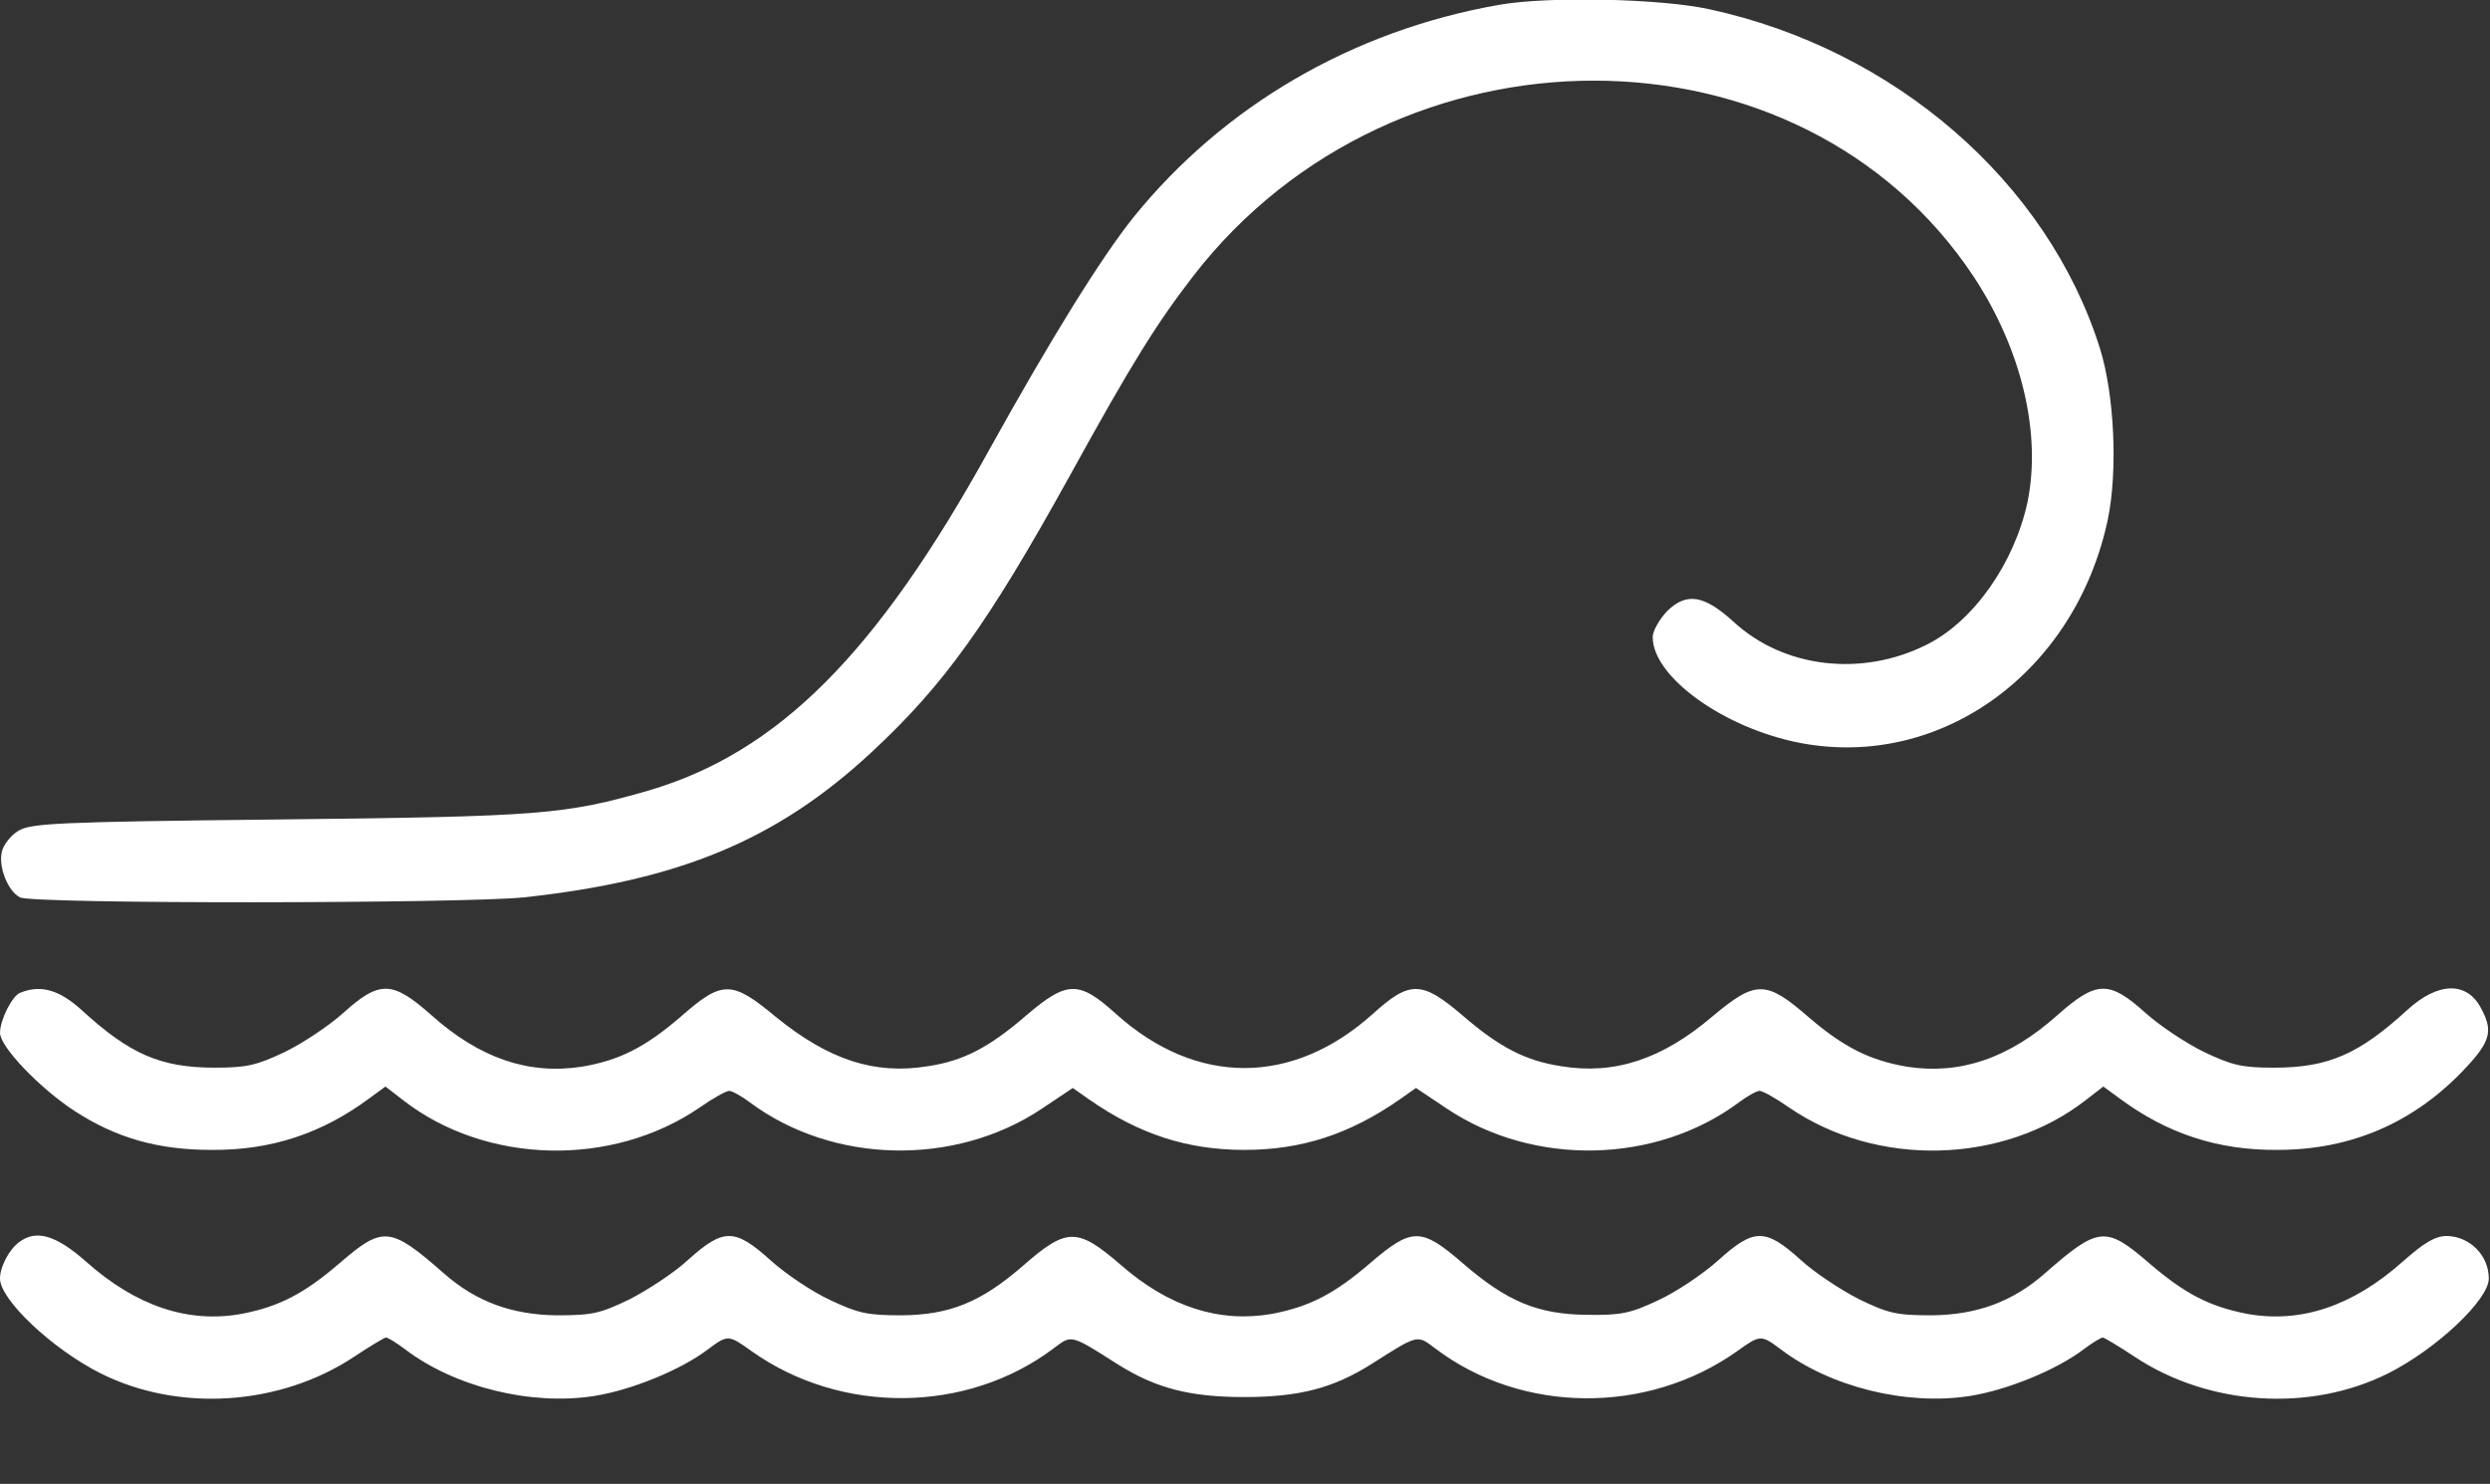 <svg width="99" height="59" fill="none" xmlns="http://www.w3.org/2000/svg"><rect width="100%" height="100%" fill="#333333" stroke="none"/><g clip-path="url(#clip0_1018_179)" fill="#fff"><path d="M59.603.192c-5.817 1.02-10.939 4.001-14.534 8.444-1.294 1.616-3.285 4.828-5.74 9.252-4.483 8.116-8.387 12.02-13.528 13.54-3.344.962-4.252 1.039-14.688 1.154-8.987.096-9.915.154-10.398.462-.29.173-.58.558-.638.808-.154.596.232 1.577.715 1.827.464.27 17.646.25 20.042 0 6.204-.673 10.07-2.289 13.818-5.77 2.88-2.674 4.62-5.097 7.866-10.964 2.532-4.597 3.48-6.097 4.948-8C55.506.595 71.624.634 78.485 11.02c1.894 2.885 2.686 6.213 2.126 8.944-.522 2.423-2.145 4.75-4.02 5.674-2.57 1.288-5.663.923-7.653-.904-1.18-1.077-1.875-1.193-2.648-.443-.31.327-.58.789-.58 1.04 0 1.595 2.86 3.634 5.875 4.211 5.586 1.058 10.92-2.808 12.215-8.866.406-1.924.27-4.982-.31-6.829C81.403 7.232 75.335 1.962 67.953.365c-1.933-.423-6.397-.519-8.35-.173zM.812 39.468C.483 39.583 0 40.564 0 41.064c0 .558 1.585 2.212 2.976 3.116 1.662 1.077 3.324 1.54 5.431 1.54 2.377.02 4.387-.654 6.262-2.039l.657-.48.696.538c3.285 2.558 8.31 2.693 11.808.288.522-.365 1.044-.654 1.16-.654.116 0 .502.212.83.462 3.286 2.443 8.137 2.558 11.597.25l1.237-.827.657.462c1.99 1.384 3.904 2 6.165 2s4.174-.616 6.165-2l.657-.462 1.237.827c3.46 2.308 8.31 2.193 11.596-.25.328-.25.715-.462.83-.462.117 0 .639.289 1.16.654 3.499 2.405 8.523 2.27 11.809-.288l.696-.539.657.481c1.874 1.385 3.885 2.058 6.262 2.039 2.957 0 5.47-1.096 7.498-3.27.967-1.038 1.083-1.462.619-2.327-.56-1.116-1.72-1.096-2.957.038-1.913 1.75-3.131 2.29-5.296 2.29-1.275 0-1.662-.097-2.763-.616-.715-.347-1.759-1.039-2.339-1.558-1.45-1.308-1.952-1.289-3.498.077-1.933 1.73-3.885 2.385-5.991 2.058-1.469-.25-2.513-.77-3.923-1.981-1.682-1.462-2.088-1.462-3.808-.02-2.01 1.712-3.904 2.328-6.01 1.982-1.411-.212-2.455-.75-3.904-2-1.643-1.405-2.107-1.424-3.595-.078-3.189 2.866-7.016 2.866-10.204 0-1.489-1.346-1.952-1.327-3.595.077-1.45 1.25-2.474 1.789-3.885 2-2.126.347-3.942-.25-6.049-1.961-1.759-1.462-2.126-1.462-3.788 0-1.41 1.211-2.435 1.73-3.923 1.98-2.107.328-4.059-.326-5.991-2.057-1.546-1.366-2.049-1.385-3.498-.077-.58.52-1.624 1.211-2.339 1.558-1.102.519-1.488.615-2.764.615-2.164 0-3.382-.538-5.295-2.289-.89-.807-1.624-1.019-2.435-.692zm-.058 9.925C.348 49.7 0 50.373 0 50.835c0 .846 2.087 2.808 4 3.77 3.112 1.558 7.132 1.289 10.07-.654.637-.423 1.217-.77 1.275-.77.077 0 .425.212.754.462 1.971 1.5 4.986 2.25 7.499 1.866 1.488-.23 3.478-1.039 4.56-1.866.774-.577.812-.577 1.72.077 3.576 2.54 8.582 2.482 12.022-.115.715-.539.657-.558 2.532.635 1.526.961 2.88 1.307 5.044 1.307 2.164 0 3.517-.346 5.044-1.307 1.875-1.193 1.817-1.174 2.532-.635 3.44 2.616 8.446 2.654 12.02.115.91-.654.948-.654 1.721-.077 1.971 1.5 4.986 2.25 7.499 1.866 1.488-.23 3.478-1.039 4.56-1.866.33-.25.677-.461.754-.461.058 0 .638.346 1.276.77 2.938 1.942 6.957 2.211 10.07.653 1.912-.962 4-2.923 4-3.77 0-.923-.754-1.673-1.662-1.692-.464 0-.89.25-1.76 1.019-1.99 1.77-4.058 2.462-6.184 2.077-1.488-.288-2.473-.788-3.923-2.038-1.7-1.462-1.99-1.443-4.136.442-1.275 1.115-2.686 1.635-4.484 1.654-1.41 0-1.72-.077-2.88-.635-.714-.365-1.777-1.058-2.338-1.577-1.41-1.27-1.855-1.25-3.285.039-.6.538-1.662 1.25-2.377 1.577-1.102.52-1.47.596-2.822.577-1.952-.02-3.17-.52-4.928-2.039-1.662-1.443-2.03-1.443-3.672-.038-1.45 1.25-2.435 1.75-3.923 2.038-2.088.366-4.098-.269-6.011-1.942-1.74-1.5-2.145-1.5-3.904.038-1.662 1.443-2.899 1.943-4.812 1.962-1.353 0-1.72-.077-2.822-.596-.715-.327-1.778-1.039-2.377-1.577-1.43-1.29-1.875-1.308-3.286-.039-.56.52-1.623 1.212-2.338 1.577-1.16.558-1.469.635-2.88.635-1.797-.02-3.208-.539-4.484-1.654-2.145-1.885-2.435-1.904-4.135-.443-1.45 1.25-2.436 1.75-3.924 2.04-2.126.384-4.194-.308-6.184-2.078-1.198-1.058-1.99-1.289-2.667-.77z"/></g><defs><clipPath id="clip0_1018_179"><path fill="#fff" d="M0 0h99v59H0z"/></clipPath></defs></svg>